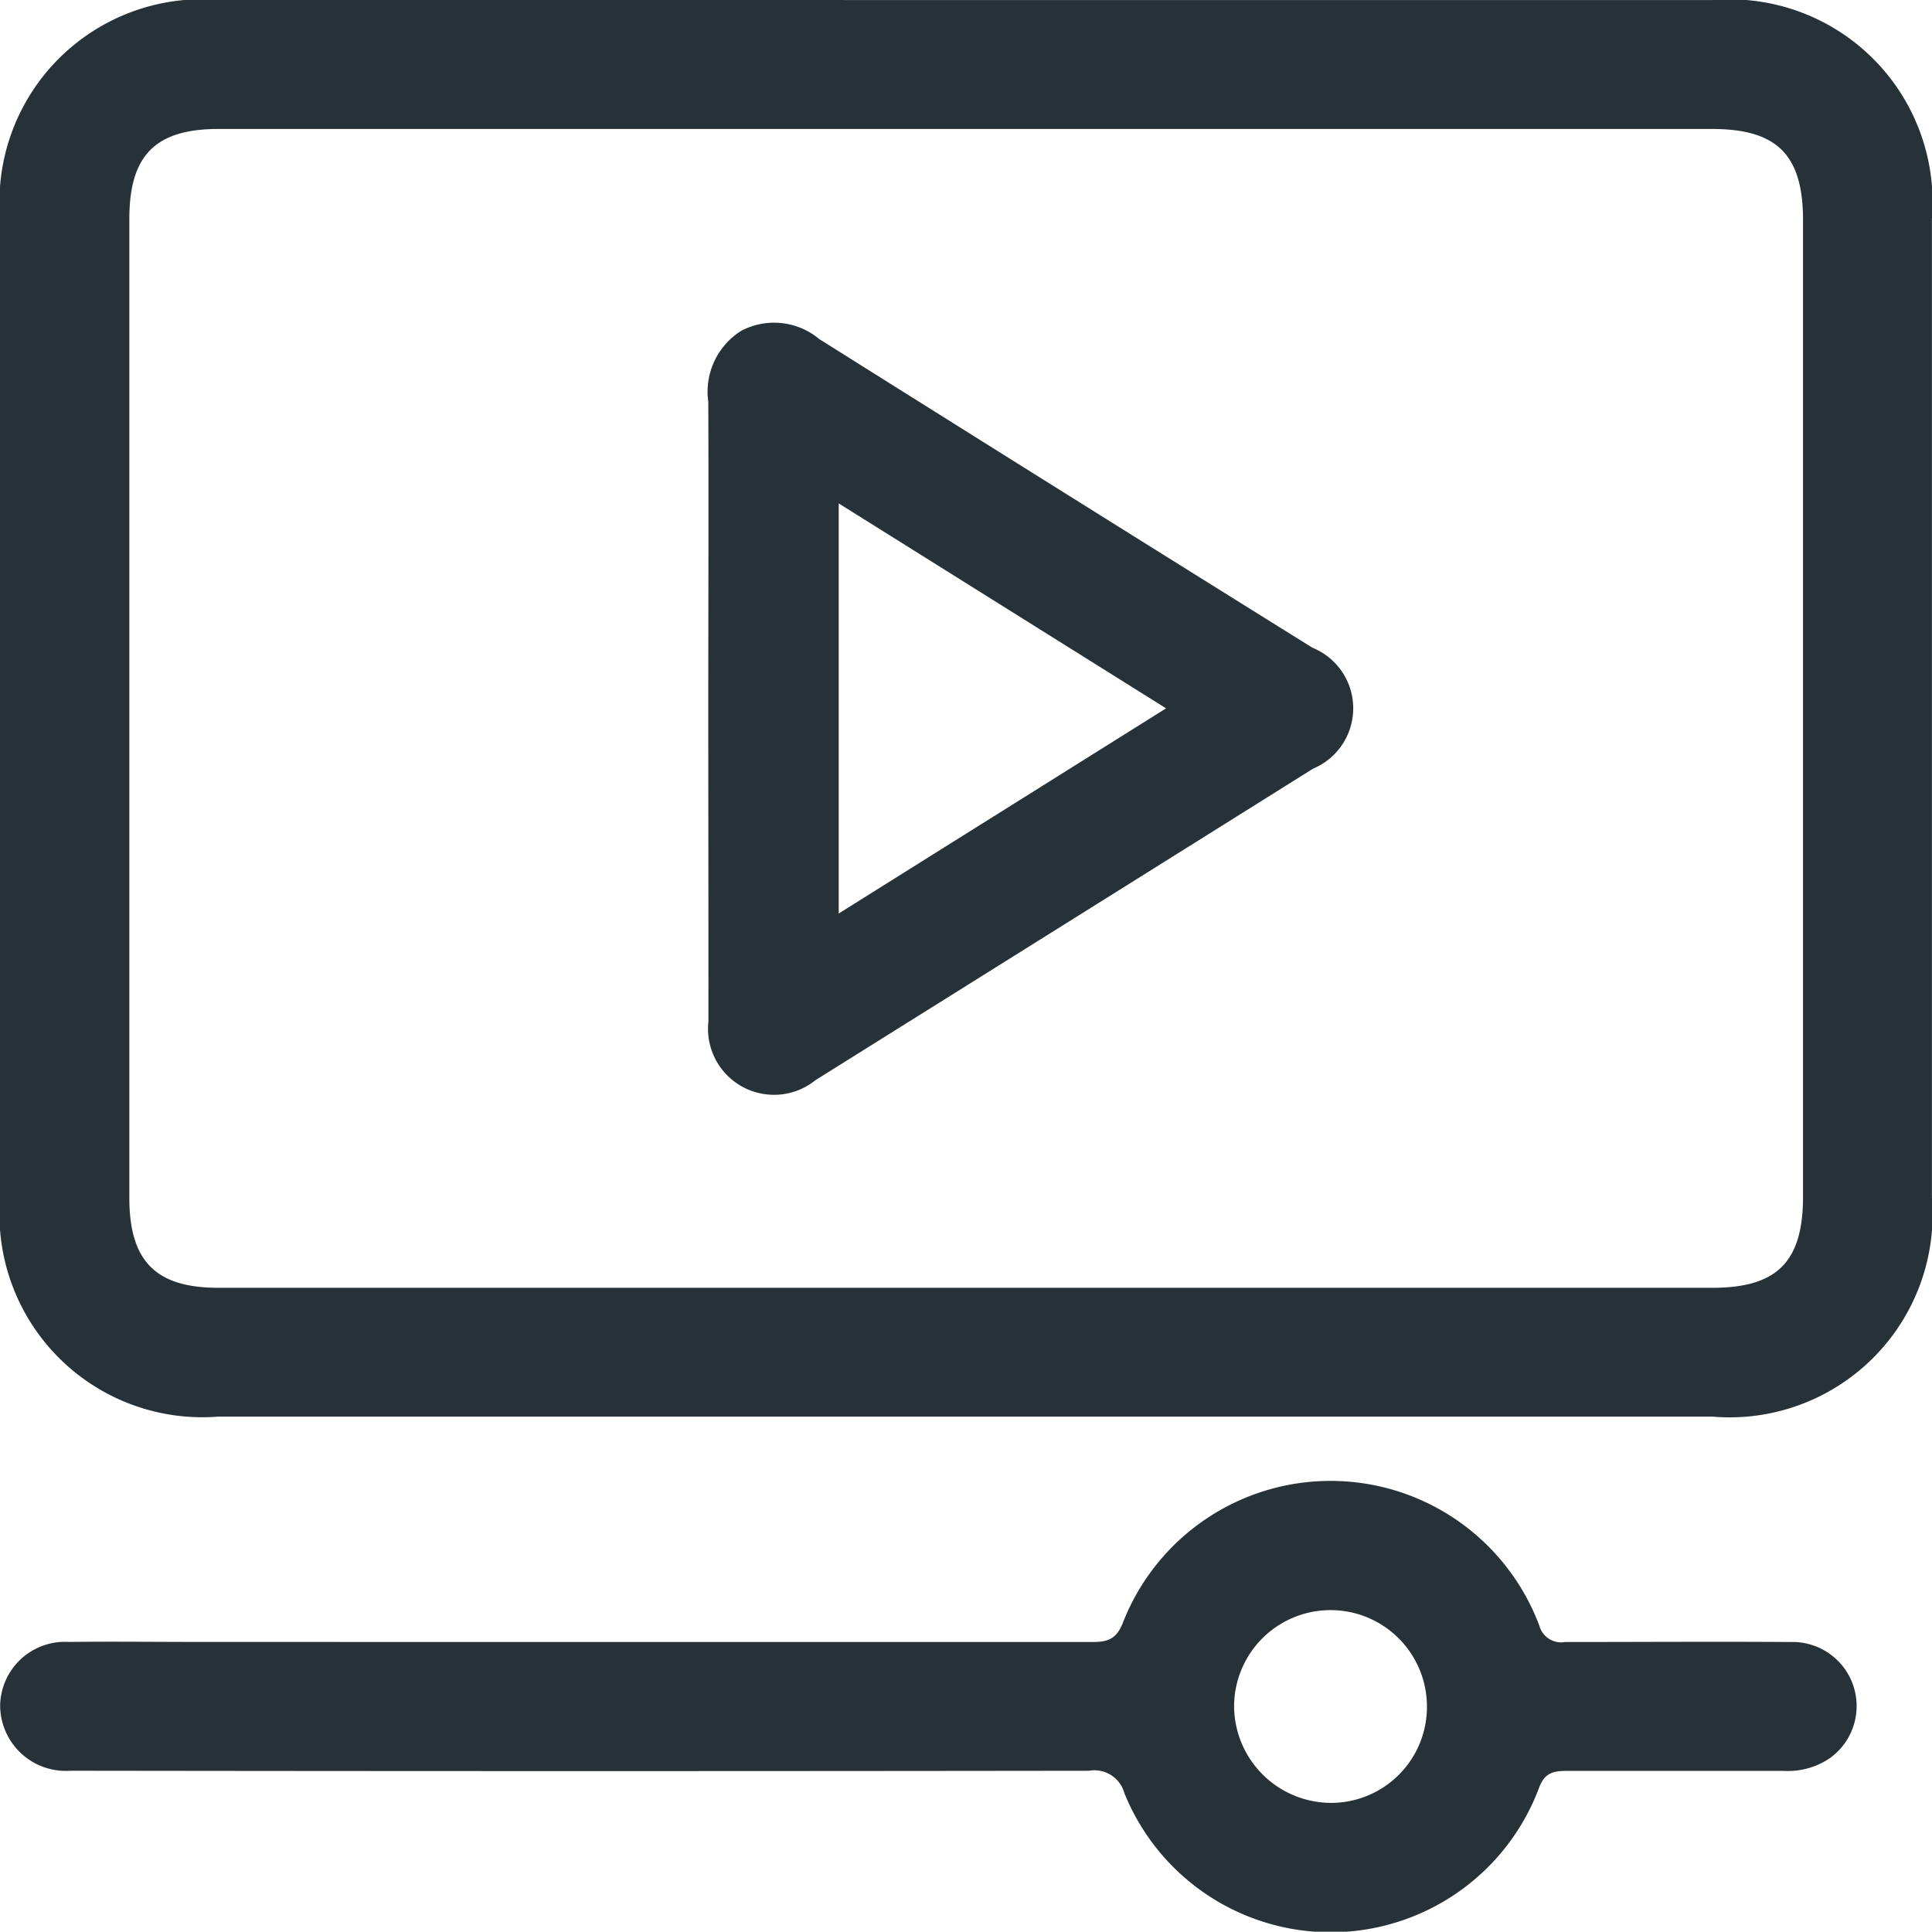 <svg id="Layer_1" data-name="Layer 1" xmlns="http://www.w3.org/2000/svg" viewBox="0 0 26.05 26.046"><defs><style>.cls-1{fill:#263238;}</style></defs><path class="cls-1" d="M126.009,59.161q5.028,0,10.056,0a2.736,2.736,0,0,1,2.96,2.949q0,6.6,0,13.2a2.737,2.737,0,0,1-2.959,2.951H115.918a2.736,2.736,0,0,1-2.942-2.932q0-6.619,0-13.239a2.734,2.734,0,0,1,2.941-2.932Q120.963,59.159,126.009,59.161Zm0,1.738H115.92c-.85,0-1.2.357-1.2,1.212v13.2c0,.854.356,1.213,1.2,1.213h20.144c.874,0,1.223-.351,1.223-1.231V62.13c0-.88-.348-1.23-1.223-1.231Z" transform="translate(-112.976 -59.16)"/><path class="cls-1" d="M120.848,81.3q3.417,0,6.834,0c.2,0,.336-.015.432-.254a3.006,3.006,0,0,1,5.618.035.305.305,0,0,0,.348.219c1.013,0,2.025-.007,3.038,0a.864.864,0,0,1,.528,1.568,1.008,1.008,0,0,1-.615.17c-.976,0-1.953,0-2.929,0-.184,0-.3.025-.376.232a3,3,0,0,1-5.59.066.418.418,0,0,0-.476-.3q-6.726.009-13.452,0c-.1,0-.193,0-.289,0a.885.885,0,0,1-.941-.881.874.874,0,0,1,.927-.856c.578-.007,1.157,0,1.736,0Zm11.368.859a1.3,1.3,0,1,0-2.6.022,1.311,1.311,0,0,0,1.33,1.288A1.294,1.294,0,0,0,132.216,82.159Z" transform="translate(-112.976 -59.16)"/><path class="cls-1" d="M122.526,68.7c0-1.374.006-2.749,0-4.123a.969.969,0,0,1,.447-.958.952.952,0,0,1,1.05.113q3.32,2.087,6.648,4.161a.882.882,0,0,1,.01,1.631q-3.352,2.1-6.709,4.2a.89.89,0,0,1-1.444-.791C122.529,71.521,122.526,70.111,122.526,68.7Zm1.759-2.752v5.529l4.414-2.766Z" transform="translate(-112.976 -59.16)"/></svg>